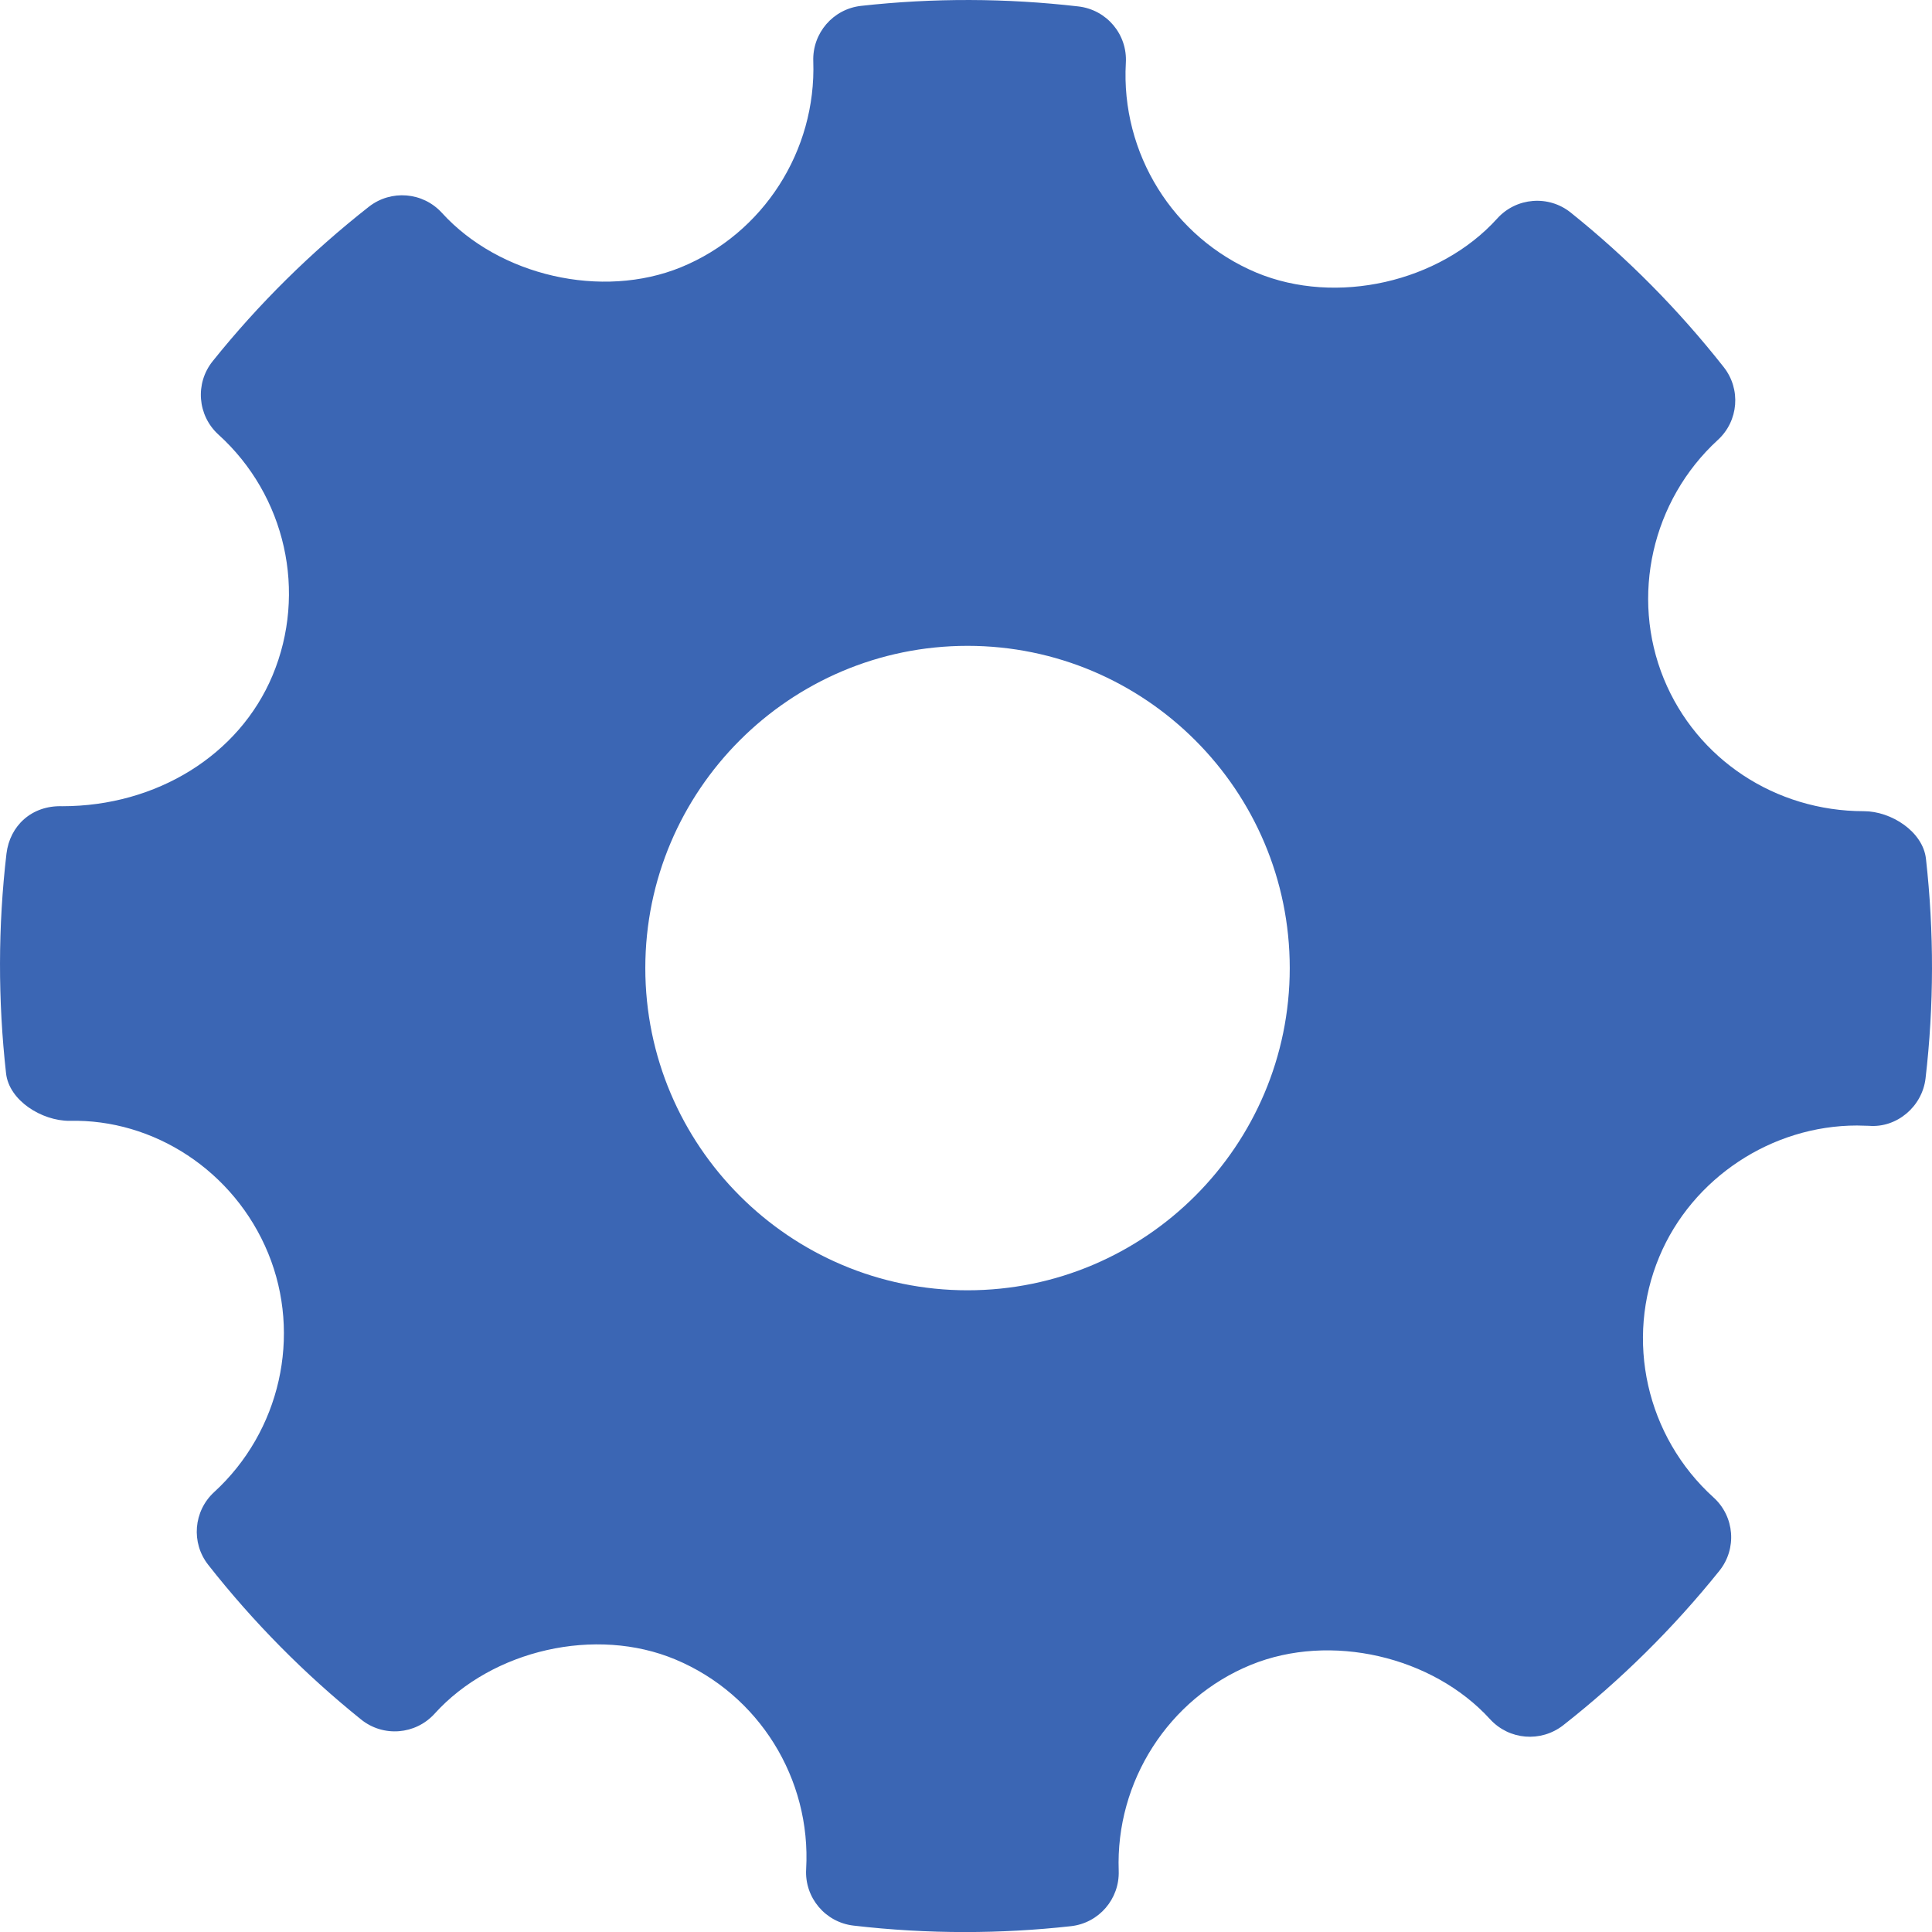 <?xml version="1.0" encoding="utf-8"?>
<!-- Generator: Adobe Illustrator 16.0.0, SVG Export Plug-In . SVG Version: 6.00 Build 0)  -->
<!DOCTYPE svg PUBLIC "-//W3C//DTD SVG 1.1//EN" "http://www.w3.org/Graphics/SVG/1.1/DTD/svg11.dtd">
<svg version="1.1" id="Capa_1" xmlns="http://www.w3.org/2000/svg" xmlns:xlink="http://www.w3.org/1999/xlink" x="0px" y="0px"
	 width="559.985px" height="560px" viewBox="200.006 0 559.985 560" enable-background="new 200.006 0 559.985 560"
	 xml:space="preserve">
<g id="Settings">
	<g>
		<path fill="#3B66B4" d="M758.239,248.91c-0.886-7.872-10.063-13.788-18-13.788c-25.66,0-48.43-15.066-57.979-38.367
			c-9.756-23.866-3.465-51.698,15.658-69.24c6.02-5.503,6.751-14.714,1.702-21.113c-13.133-16.677-28.06-31.742-44.357-44.797
			c-6.383-5.122-15.746-4.409-21.28,1.719c-16.689,18.484-46.668,25.354-69.834,15.688c-24.107-10.141-39.31-34.569-37.821-60.791
			c0.489-8.237-5.53-15.398-13.741-16.354c-20.916-2.419-42.015-2.494-62.992-0.167c-8.117,0.896-14.137,7.889-13.864,16.021
			c0.913,25.964-14.473,49.965-38.34,59.741c-22.889,9.349-52.657,2.538-69.313-15.781c-5.505-6.034-14.717-6.776-21.13-1.777
			c-16.781,13.167-32.044,28.244-45.297,44.783c-5.169,6.43-4.409,15.75,1.671,21.282c19.488,17.648,25.78,45.723,15.656,69.863
			c-9.666,23.016-33.565,37.849-60.925,37.849c-8.878-0.285-15.202,5.674-16.173,13.746c-2.463,21.036-2.492,42.471-0.121,63.677
			c0.879,7.905,10.336,13.769,18.36,13.769c24.382-0.623,47.792,14.473,57.612,38.37c9.789,23.865,3.496,51.682-15.656,69.238
			c-5.99,5.502-6.751,14.699-1.702,21.099c13.01,16.57,27.939,31.649,44.295,44.813c6.415,5.17,15.75,4.44,21.311-1.688
			c16.752-18.529,46.729-25.387,69.803-15.702c24.167,10.109,39.37,34.536,37.882,60.772c-0.485,8.241,5.563,15.415,13.741,16.356
			c10.699,1.248,21.463,1.871,32.256,1.871c10.245,0,20.492-0.563,30.737-1.702c8.12-0.896,14.136-7.889,13.862-16.035
			c-0.939-25.949,14.473-49.95,38.31-59.71c23.042-9.412,52.686-2.523,69.344,15.776c5.537,6.022,14.684,6.749,21.133,1.768
			c16.75-13.136,31.98-28.2,45.297-44.785c5.168-6.415,4.438-15.75-1.673-21.28c-19.488-17.647-25.812-45.727-15.688-69.851
			c9.518-22.709,32.529-37.957,57.28-37.957l3.463,0.09c8.028,0.652,15.415-5.532,16.388-13.727
			C760.581,291.531,760.61,270.116,758.239,248.91z M480.442,373.988c-51.502,0-93.395-41.893-93.395-93.396
			c0-51.5,41.893-93.396,93.395-93.396c51.501,0,93.394,41.895,93.394,93.396C573.836,332.096,531.943,373.988,480.442,373.988z"/>
	</g>
</g>
</svg>
